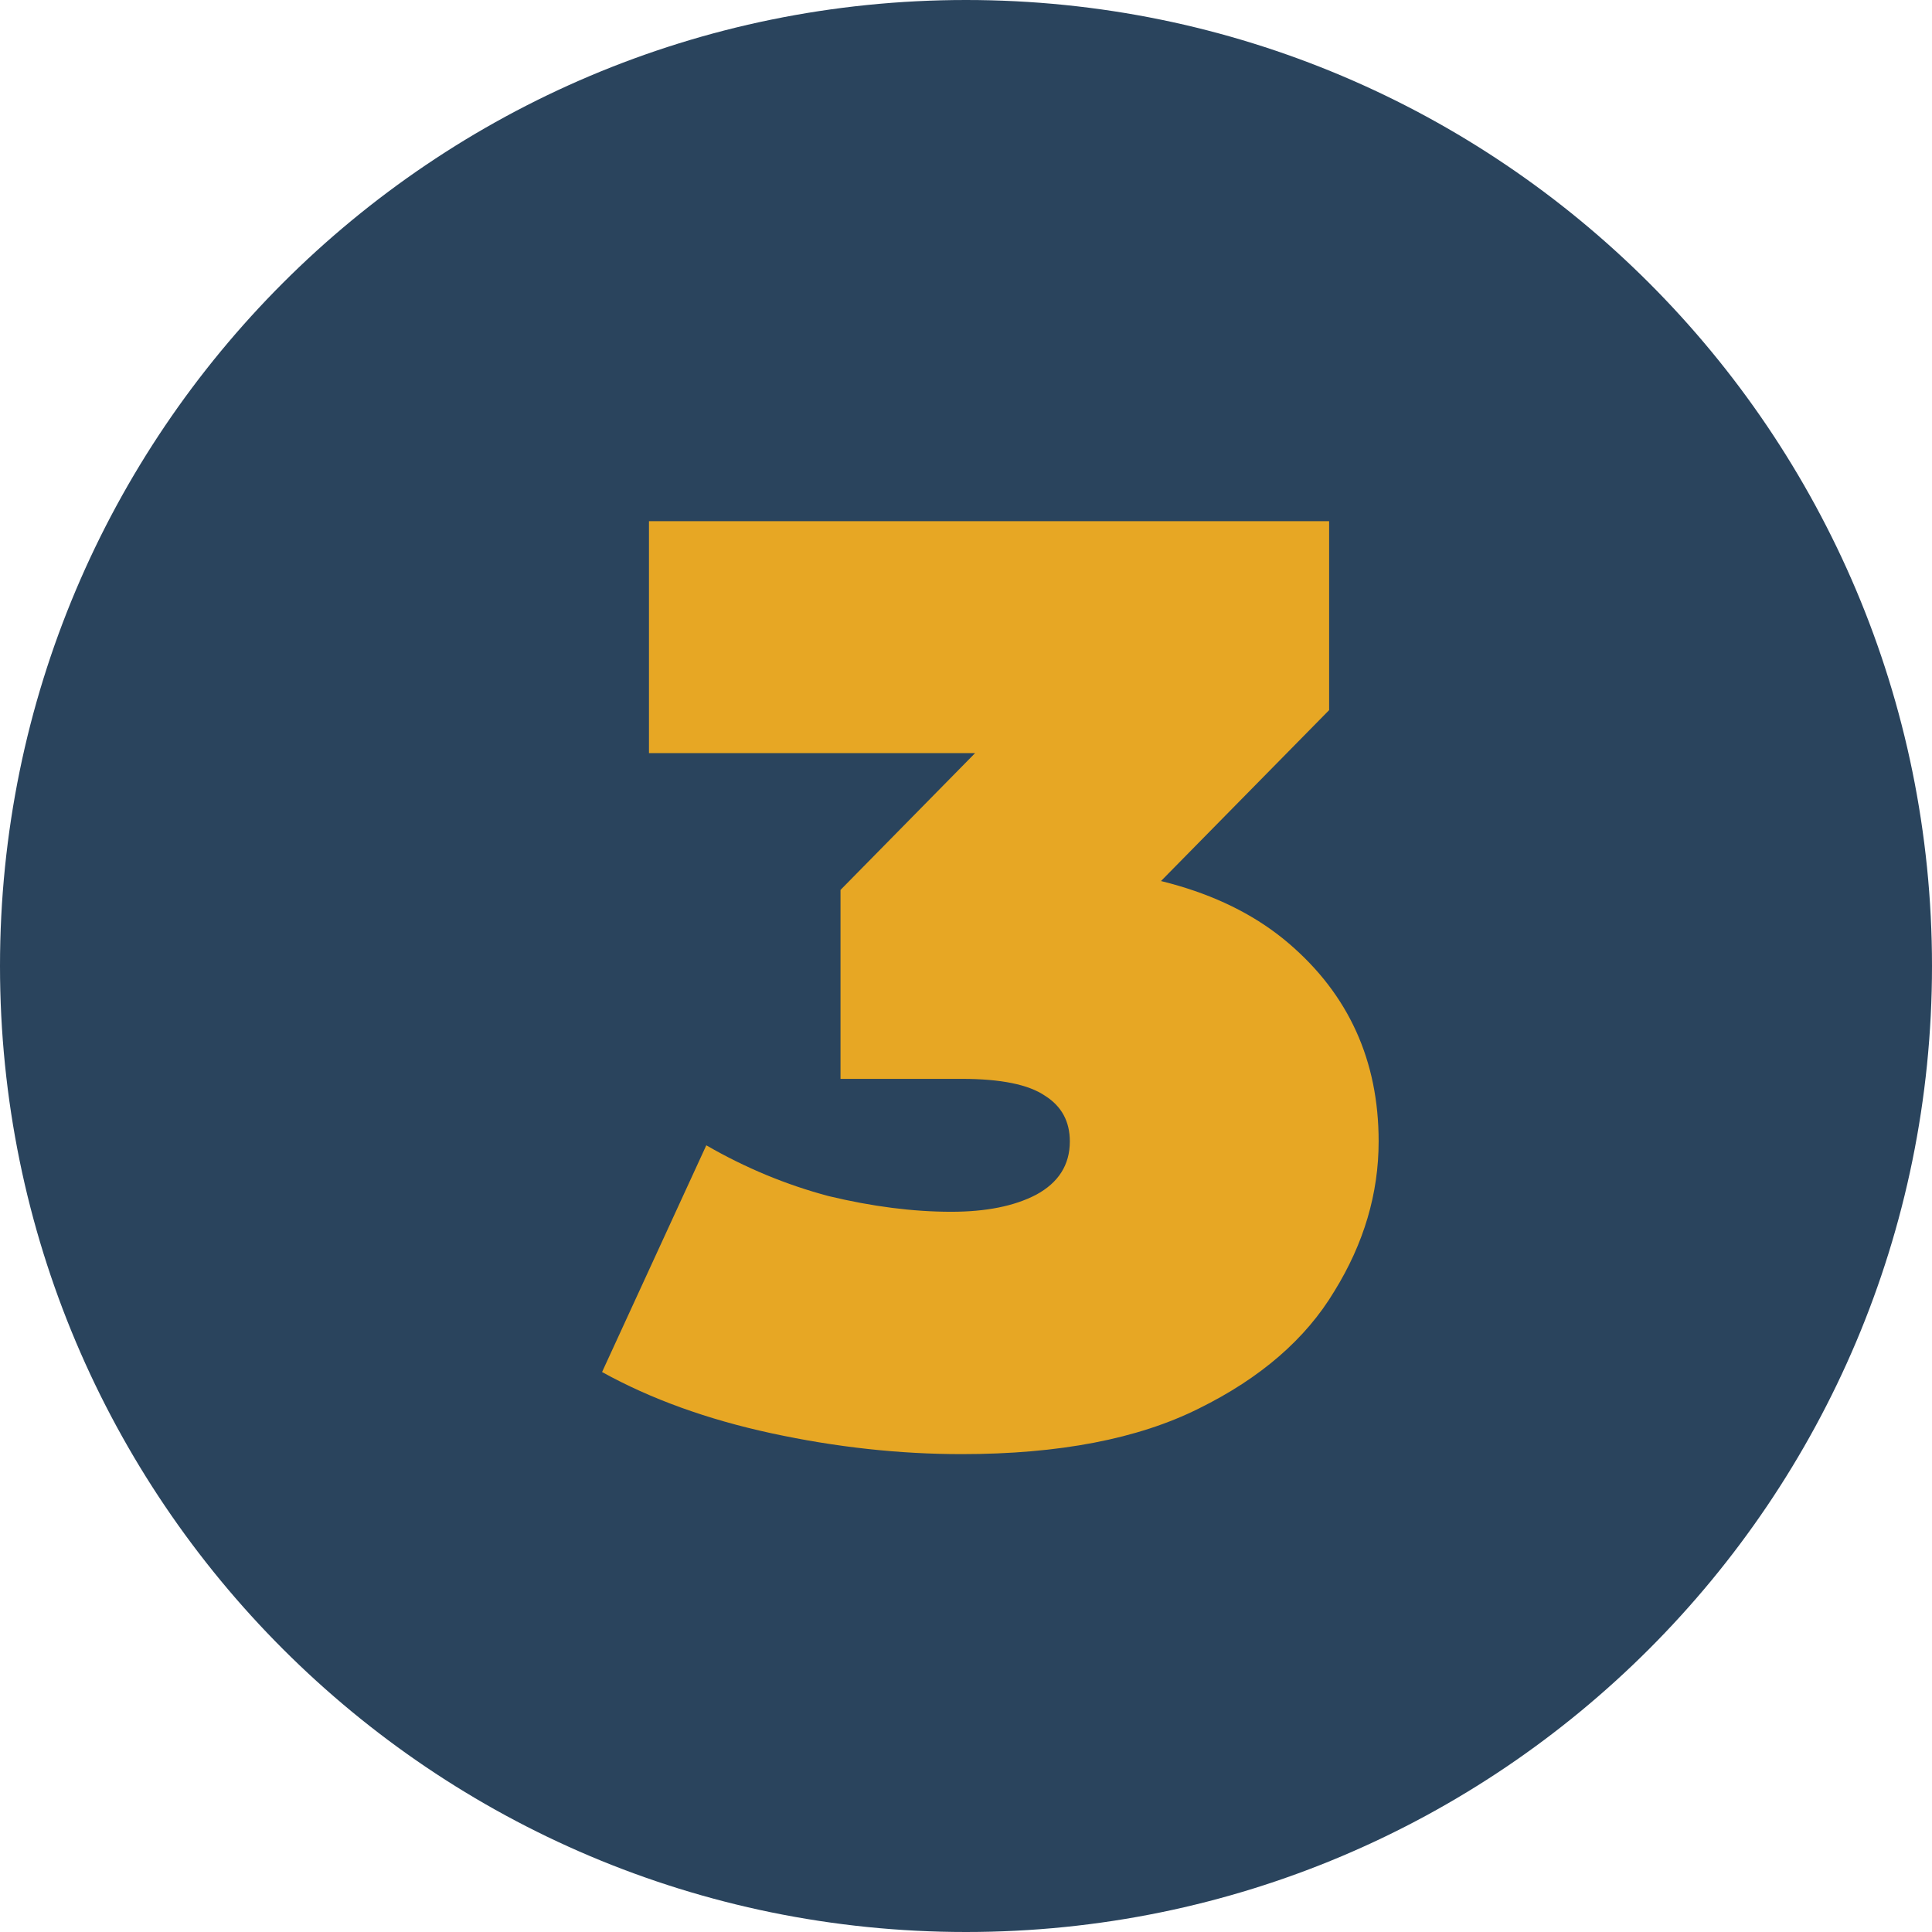 <svg xmlns="http://www.w3.org/2000/svg" width="215" height="215" viewBox="0 0 215 215" fill="none"><path d="M215 107.5C215 166.871 166.871 215 107.5 215C48.129 215 0 166.871 0 107.5C0 48.129 48.129 0 107.5 0C166.871 0 215 48.129 215 107.5Z" fill="#2A445D"></path><path d="M107.02 161.82C100.06 161.82 93.003 161.047 85.85 159.5C78.697 157.953 72.413 155.682 67 152.685L78.6 127.455C82.95 129.968 87.493 131.853 92.23 133.11C97.063 134.27 101.607 134.85 105.86 134.85C109.727 134.85 112.868 134.222 115.285 132.965C117.798 131.612 119.055 129.63 119.055 127.02C119.055 124.797 118.137 123.105 116.3 121.945C114.463 120.688 111.37 120.06 107.02 120.06H93.535V99.035L119.78 72.355L122.825 83.81H72.22V58H147.91V79.025L121.665 105.705L105.28 96.425H114.27C127.03 96.425 136.745 99.277 143.415 104.98C150.085 110.683 153.42 118.03 153.42 127.02C153.42 132.82 151.777 138.378 148.49 143.695C145.3 149.012 140.273 153.362 133.41 156.745C126.643 160.128 117.847 161.82 107.02 161.82Z" fill="#E7A724"></path></svg>